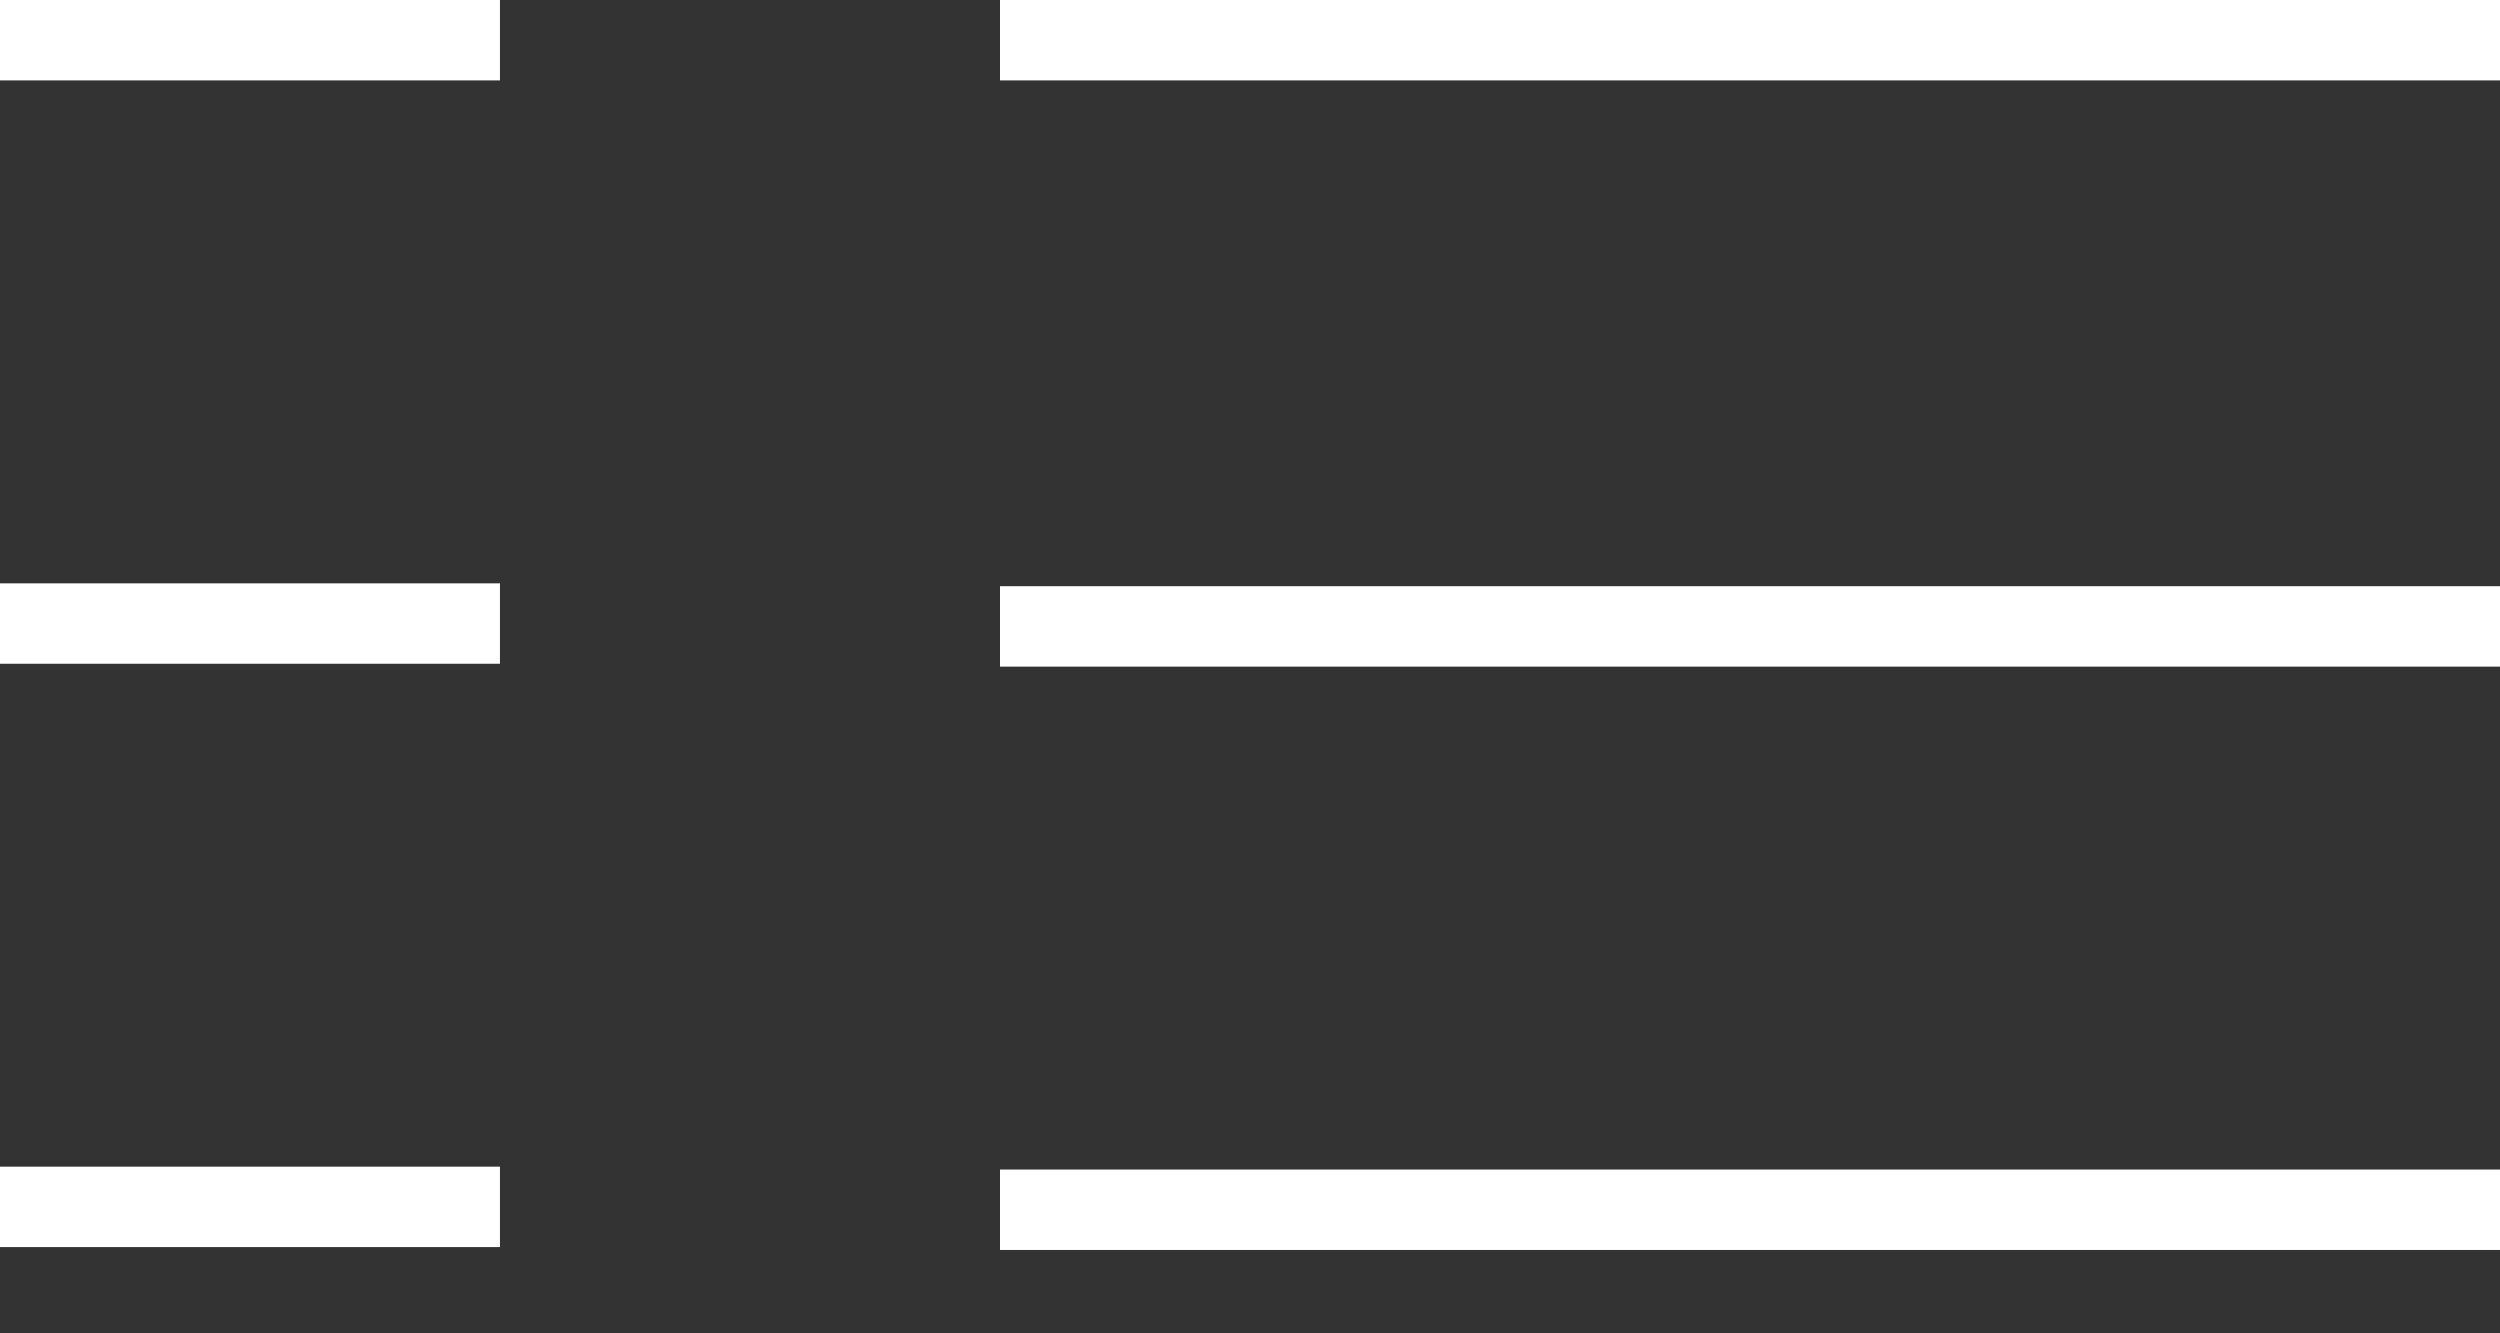 <?xml version="1.0" encoding="UTF-8" standalone="no"?>
<!DOCTYPE svg PUBLIC "-//W3C//DTD SVG 1.1//EN" "http://www.w3.org/Graphics/SVG/1.1/DTD/svg11.dtd">
<svg width="100%" height="100%" viewBox="0 0 30 16" version="1.1" xmlns="http://www.w3.org/2000/svg" xmlns:xlink="http://www.w3.org/1999/xlink" xml:space="preserve" xmlns:serif="http://www.serif.com/" style="fill-rule:evenodd;clip-rule:evenodd;stroke-linejoin:round;stroke-miterlimit:2;">
    <rect x="0" y="0" width="30" height="16" fill="#333333" stroke="none"/>
    <g transform="matrix(0.3,0,0,0.3,0,22.4)">
        <g transform="matrix(3.333,0,0,3.333,0,-51.333)">
            <rect x="-0" y="0" width="6" height="0.965" style="fill:white;"/>
        </g>
        <g transform="matrix(3.333,0,0,3.333,0,-74.667)">
            <rect x="-0" y="0" width="6" height="0.965" style="fill:white;"/>
        </g>
        <g transform="matrix(10,0,0,3.333,40,-74.667)">
            <rect x="-0" y="0" width="6" height="0.965" style="fill:white;"/>
        </g>
        <g transform="matrix(10,0,0,3.333,40,-51.218)">
            <rect x="-0" y="0" width="6" height="0.965" style="fill:white;"/>
        </g>
        <g transform="matrix(10,0,0,3.333,40,-27.885)">
            <rect x="-0" y="0" width="6" height="0.965" style="fill:white;"/>
        </g>
        <g transform="matrix(3.333,0,0,3.333,0,-28)">
            <rect x="-0" y="0" width="6" height="0.965" style="fill:white;"/>
        </g>
    </g>
</svg>
